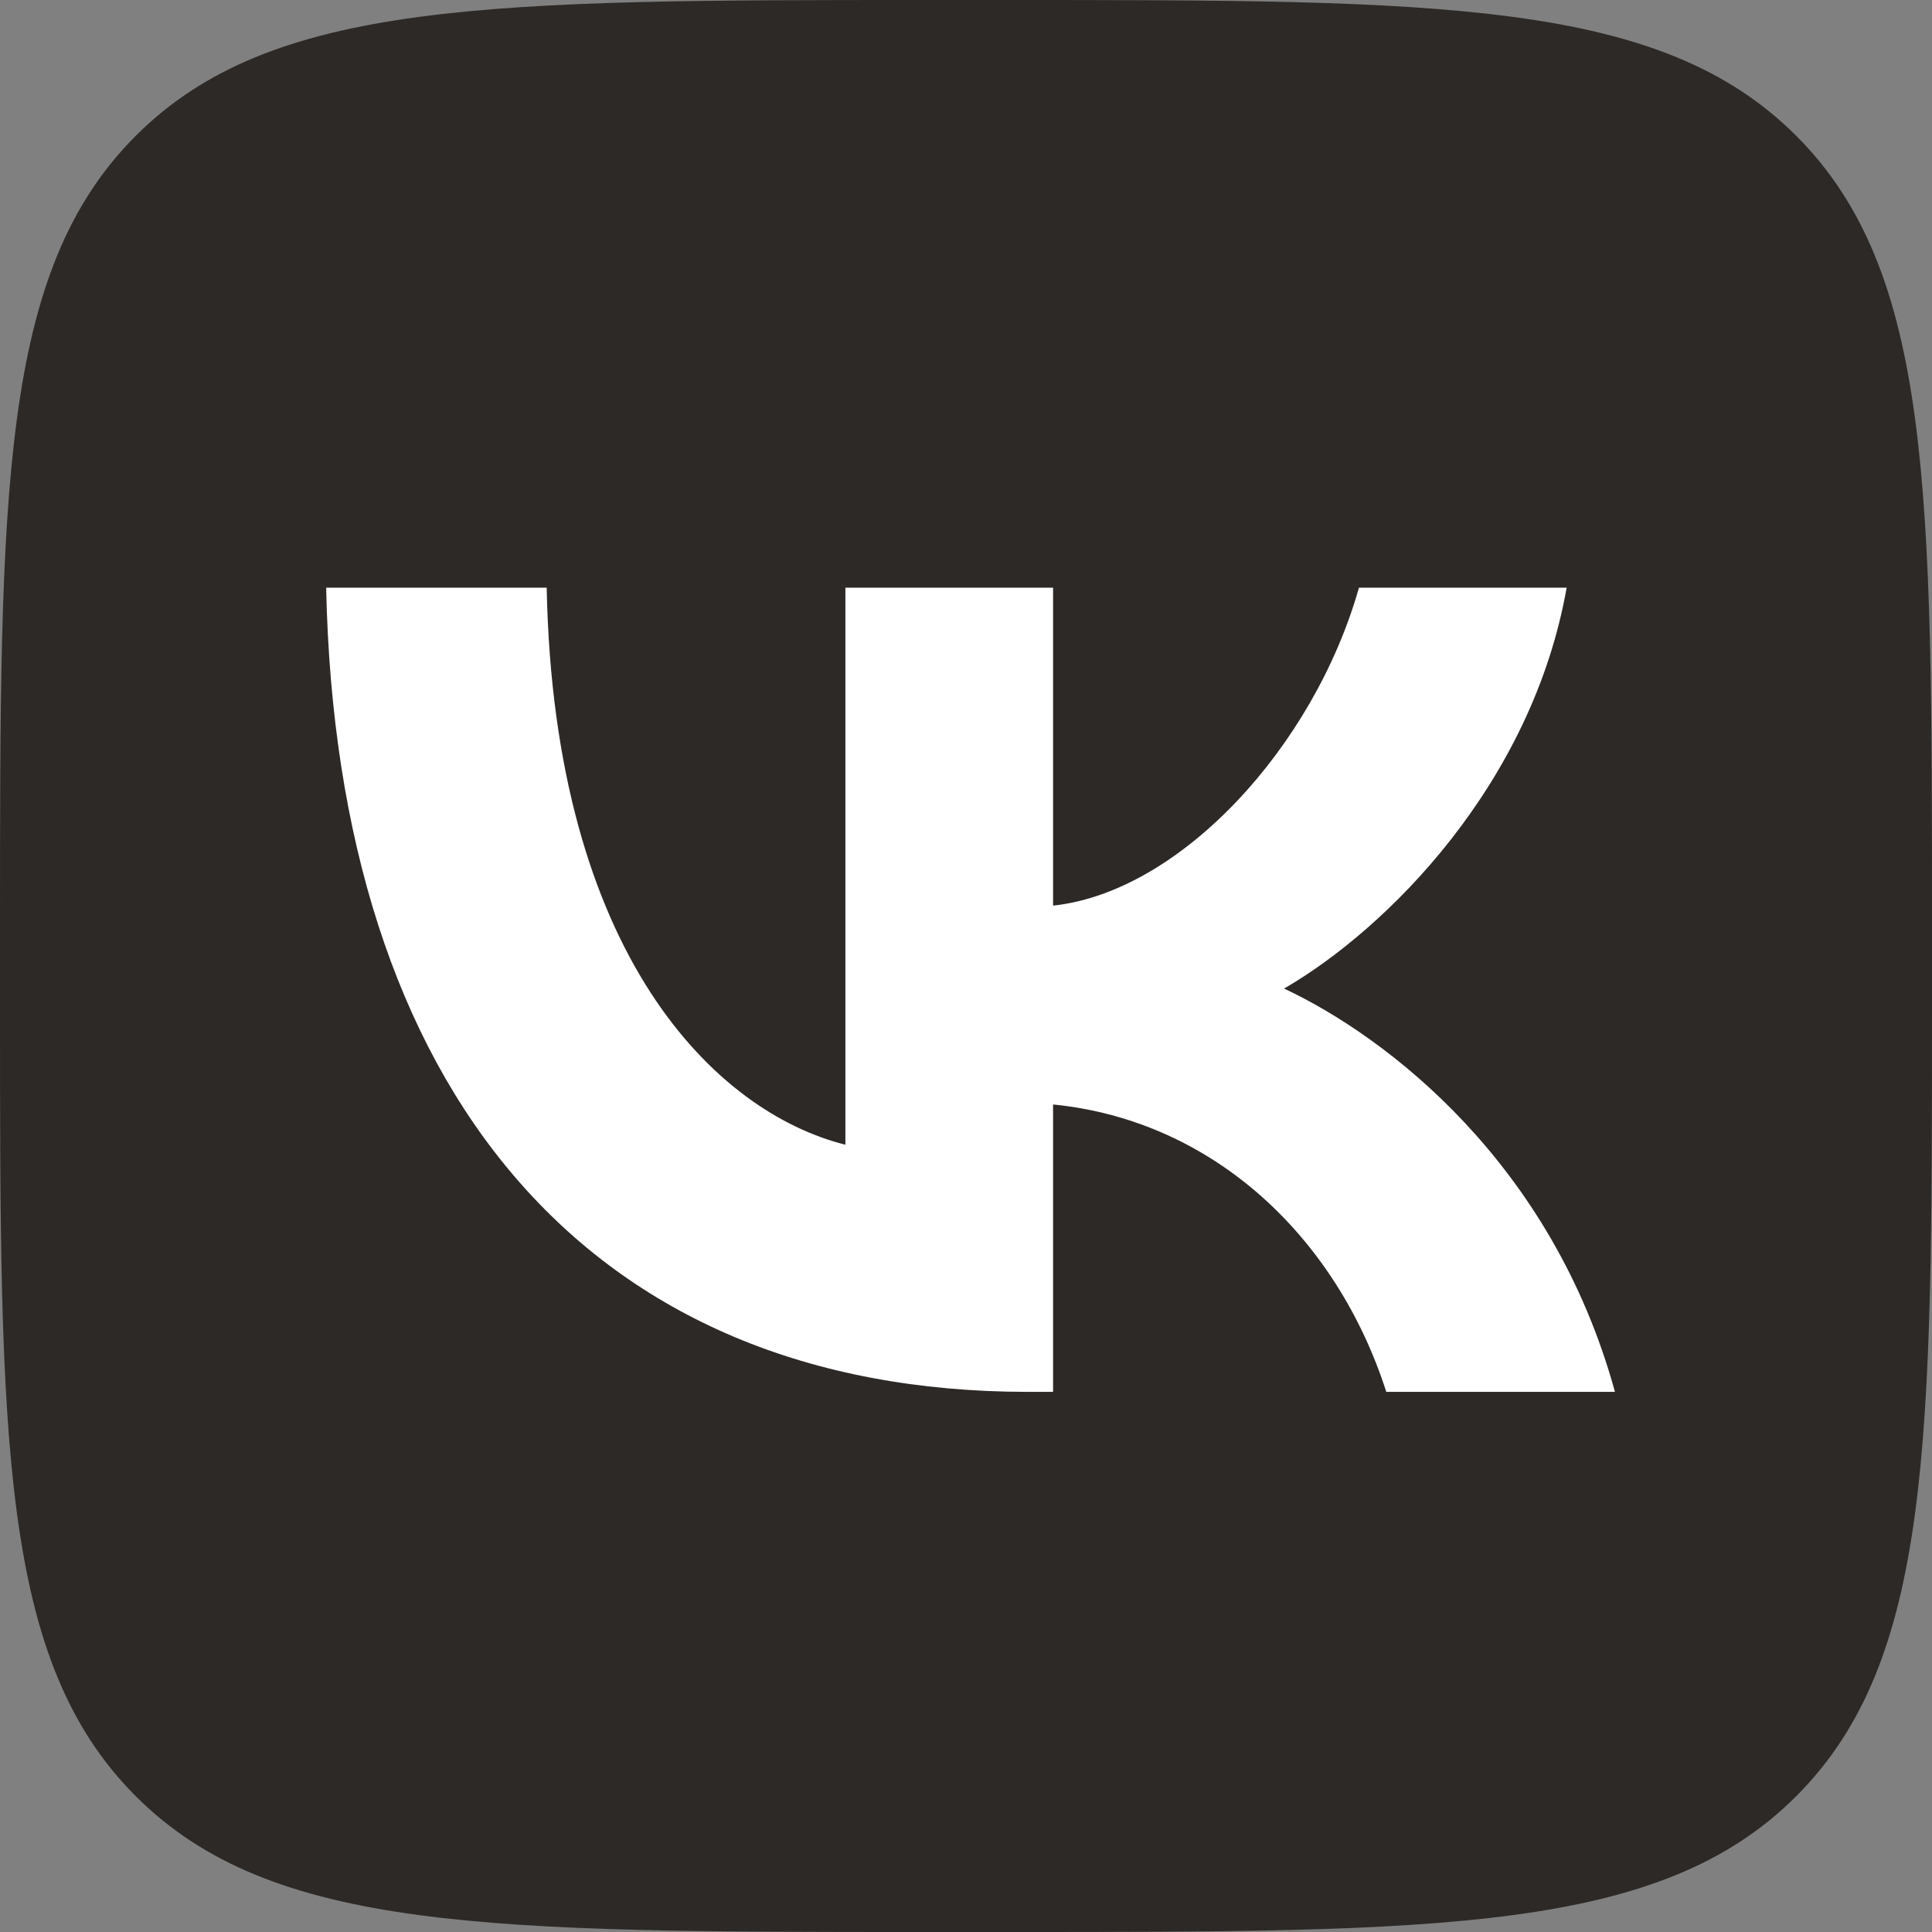 <?xml version="1.0" encoding="UTF-8"?> <svg xmlns="http://www.w3.org/2000/svg" width="28" height="28" viewBox="0 0 28 28" fill="none"><rect x="0" y="0" width="28" height="28" fill="#808080" stroke="none"/><path d="M0 13.44C0 7.104 0 3.936 1.968 1.968C3.936 0 7.104 0 13.44 0H14.56C20.896 0 24.064 0 26.032 1.968C28 3.936 28 7.104 28 13.44V14.56C28 20.896 28 24.064 26.032 26.032C24.064 28 20.896 28 14.56 28H13.44C7.104 28 3.936 28 1.968 26.032C0 24.064 0 20.896 0 14.56V13.44Z" fill="#2D2926"></path><path d="M14.9 20.172C8.518 20.172 4.878 15.797 4.727 8.517H7.923C8.028 13.86 10.385 16.123 12.252 16.59V8.517H15.262V13.125C17.105 12.927 19.041 10.827 19.695 8.517H22.705C22.203 11.363 20.103 13.463 18.61 14.327C20.103 15.027 22.495 16.858 23.405 20.172H20.091C19.38 17.955 17.607 16.24 15.262 16.007V20.172H14.9Z" fill="white"></path></svg> 